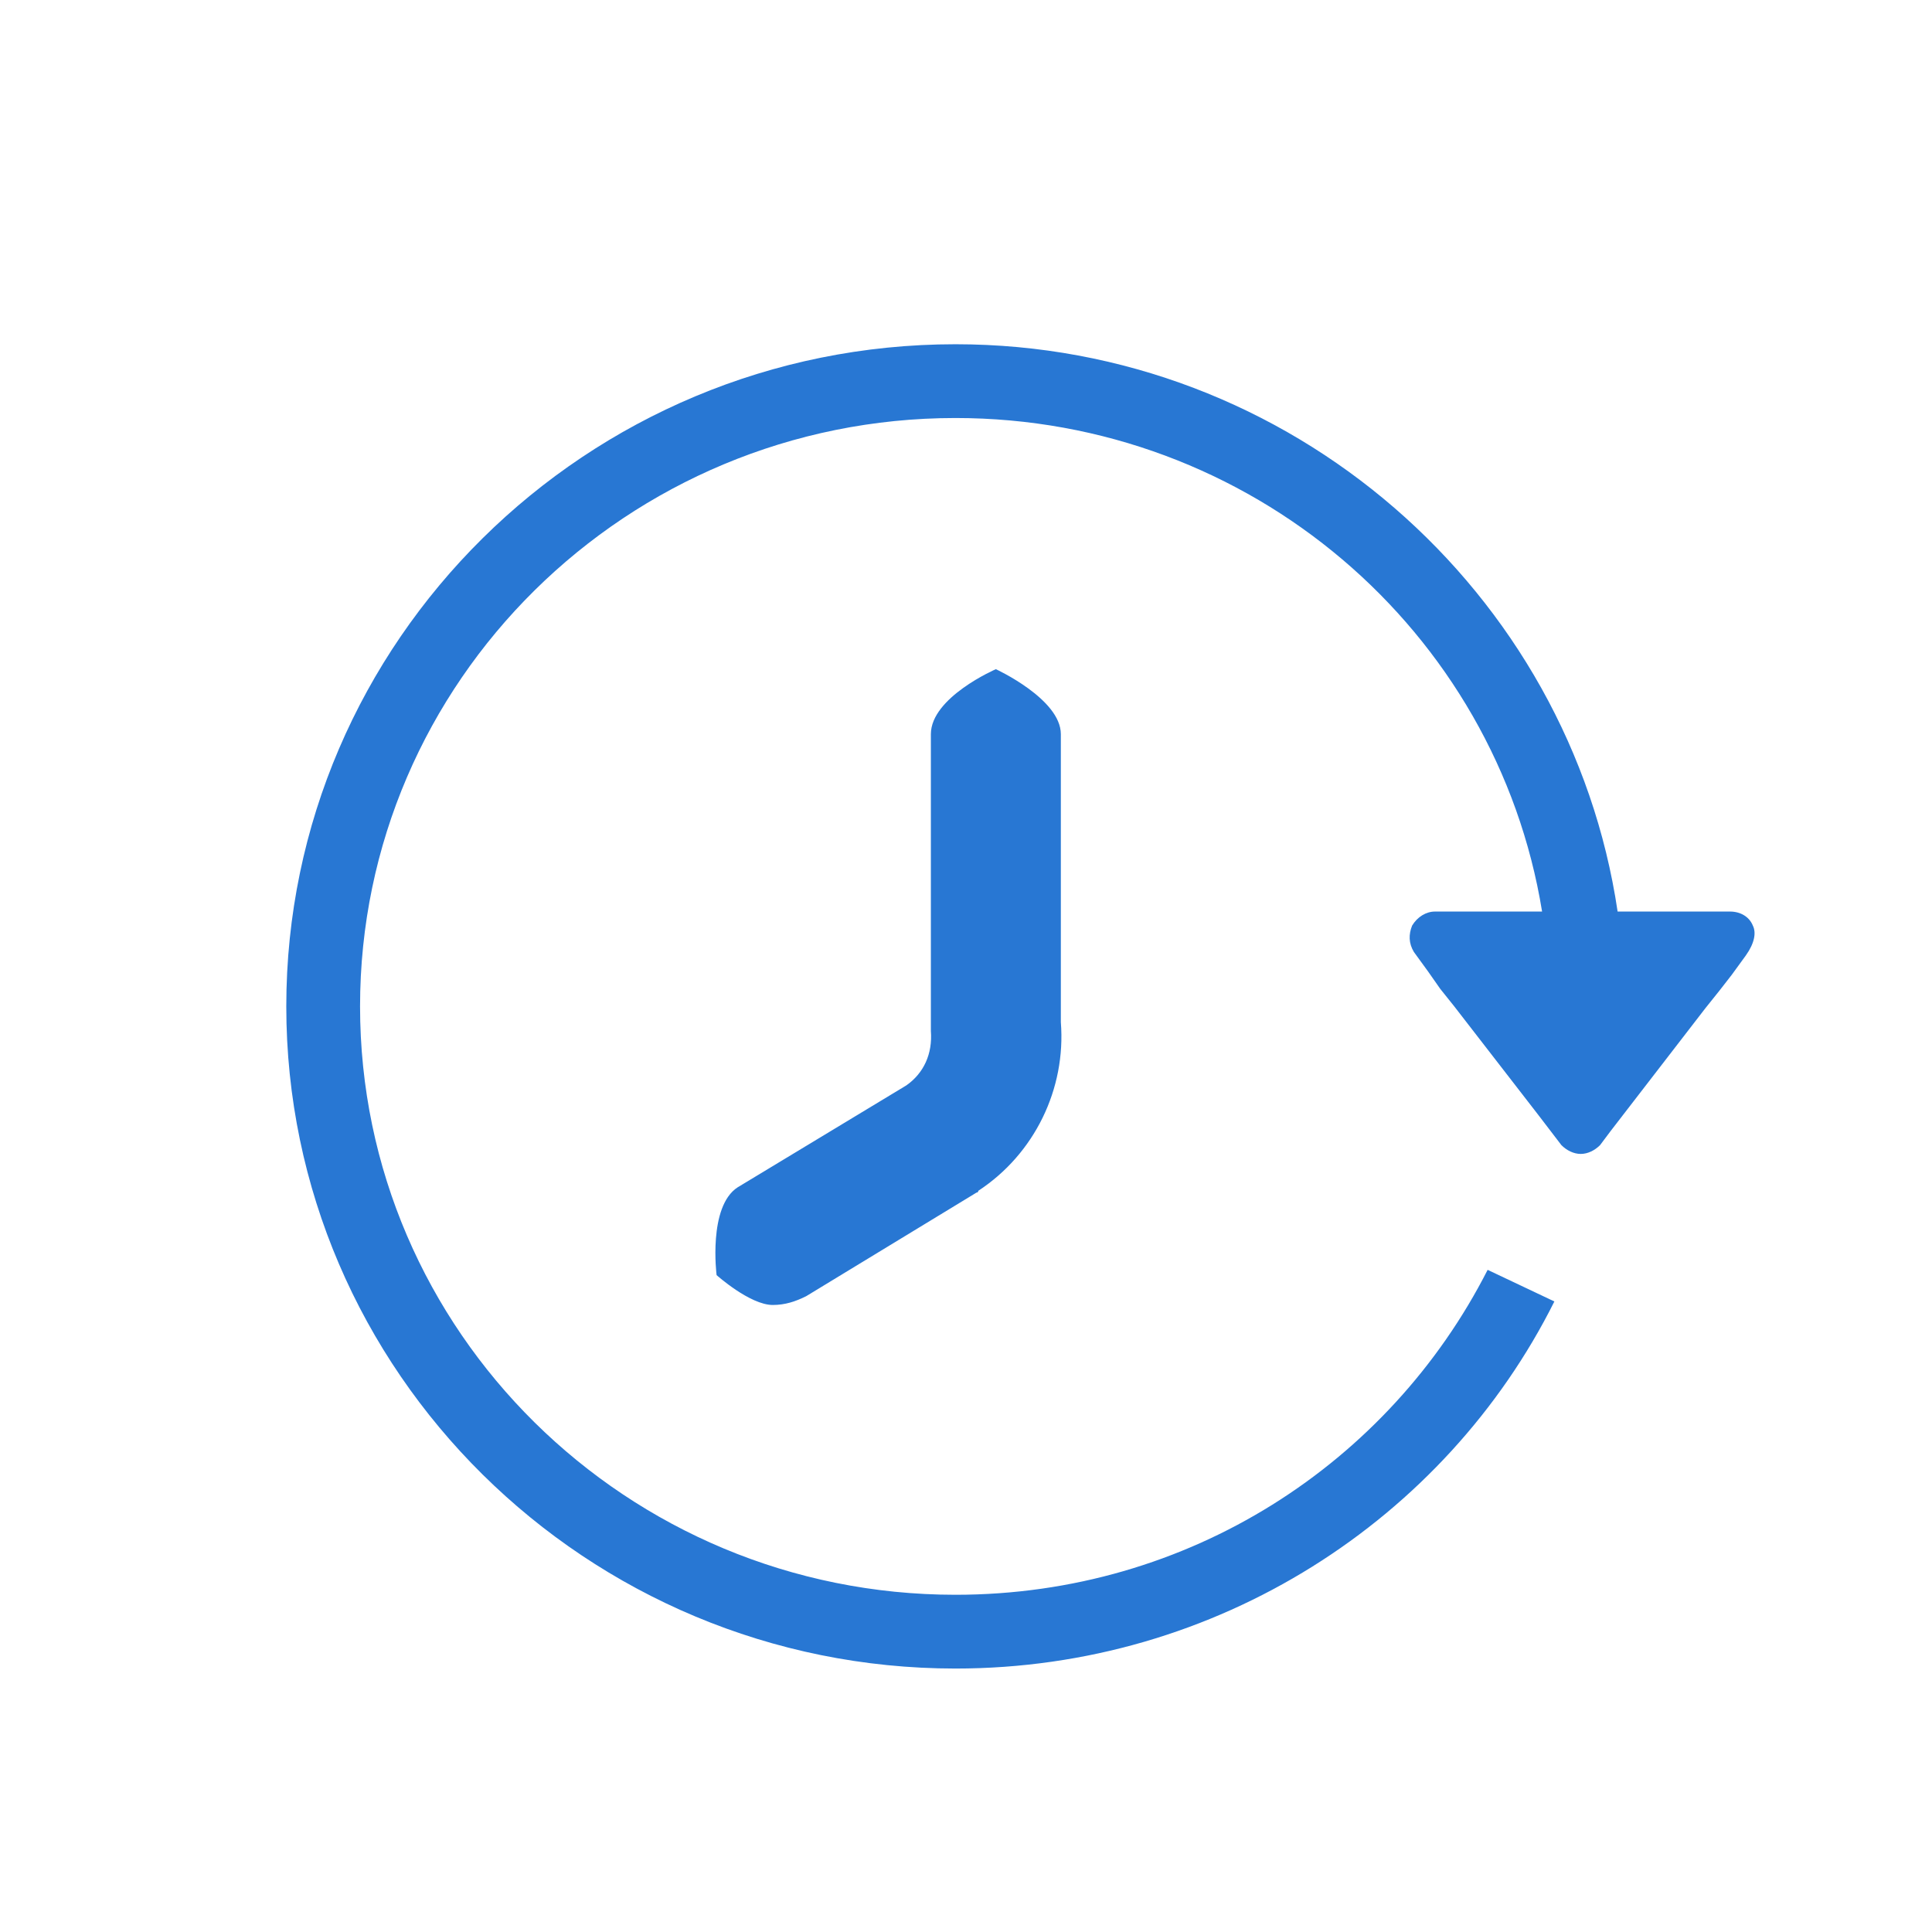 <?xml version="1.0" encoding="utf-8"?>
<!-- Generator: Adobe Illustrator 23.0.6, SVG Export Plug-In . SVG Version: 6.00 Build 0)  -->
<svg version="1.1" id="圖層_1" xmlns="http://www.w3.org/2000/svg" xmlns:xlink="http://www.w3.org/1999/xlink" x="0px" y="0px"
	 viewBox="0 0 110 110" enable-background="new 0 0 110 110" xml:space="preserve">
<g>
	<g>
		<path fill="#2877D3" d="M51.6,61.8L42,67.6c-1.7,1.1-1.2,5-1.2,5s1.9,1.7,3.2,1.7c0.7,0,1.3-0.2,1.9-0.5l9.7-5.9
			c0,0,0.1,0,0.1-0.1c3.2-2.1,5-5.8,4.7-9.6V41.8c0-2-3.7-3.7-3.7-3.7S53,39.7,53,41.8v16.6c0,0.1,0,0.2,0,0.3
			C53.1,60,52.6,61.1,51.6,61.8z"/>
		<path fill="#2877D3" d="M99.8,52.7c-0.2-0.5-0.7-0.8-1.3-0.8h-6.4c-2.7-18.2-18.6-32.3-37.7-32.3c-21,0-38.1,16.9-38.1,37.7
			S33.4,95,54.4,95c14.9,0,27.9-8.5,34.1-20.9l-3.8-1.8c-5.6,11-17,18.5-30.3,18.5c-18.7,0-33.9-15-33.9-33.5s15.2-33.5,33.9-33.5
			c16.8,0,30.8,12.1,33.4,28.1h-6.1c-0.5,0-1,0.3-1.3,0.8c-0.2,0.5-0.2,1,0.1,1.5l0.8,1.1l0.7,1l0.8,1l4.8,6.2l1.3,1.7
			c0.3,0.3,0.7,0.5,1.1,0.5s0.8-0.2,1.1-0.5l0.6-0.8l5.4-7l0.8-1l0.7-0.9l0.8-1.1C99.9,53.7,100,53.1,99.8,52.7z"/>
	</g>
</g>
</svg>
